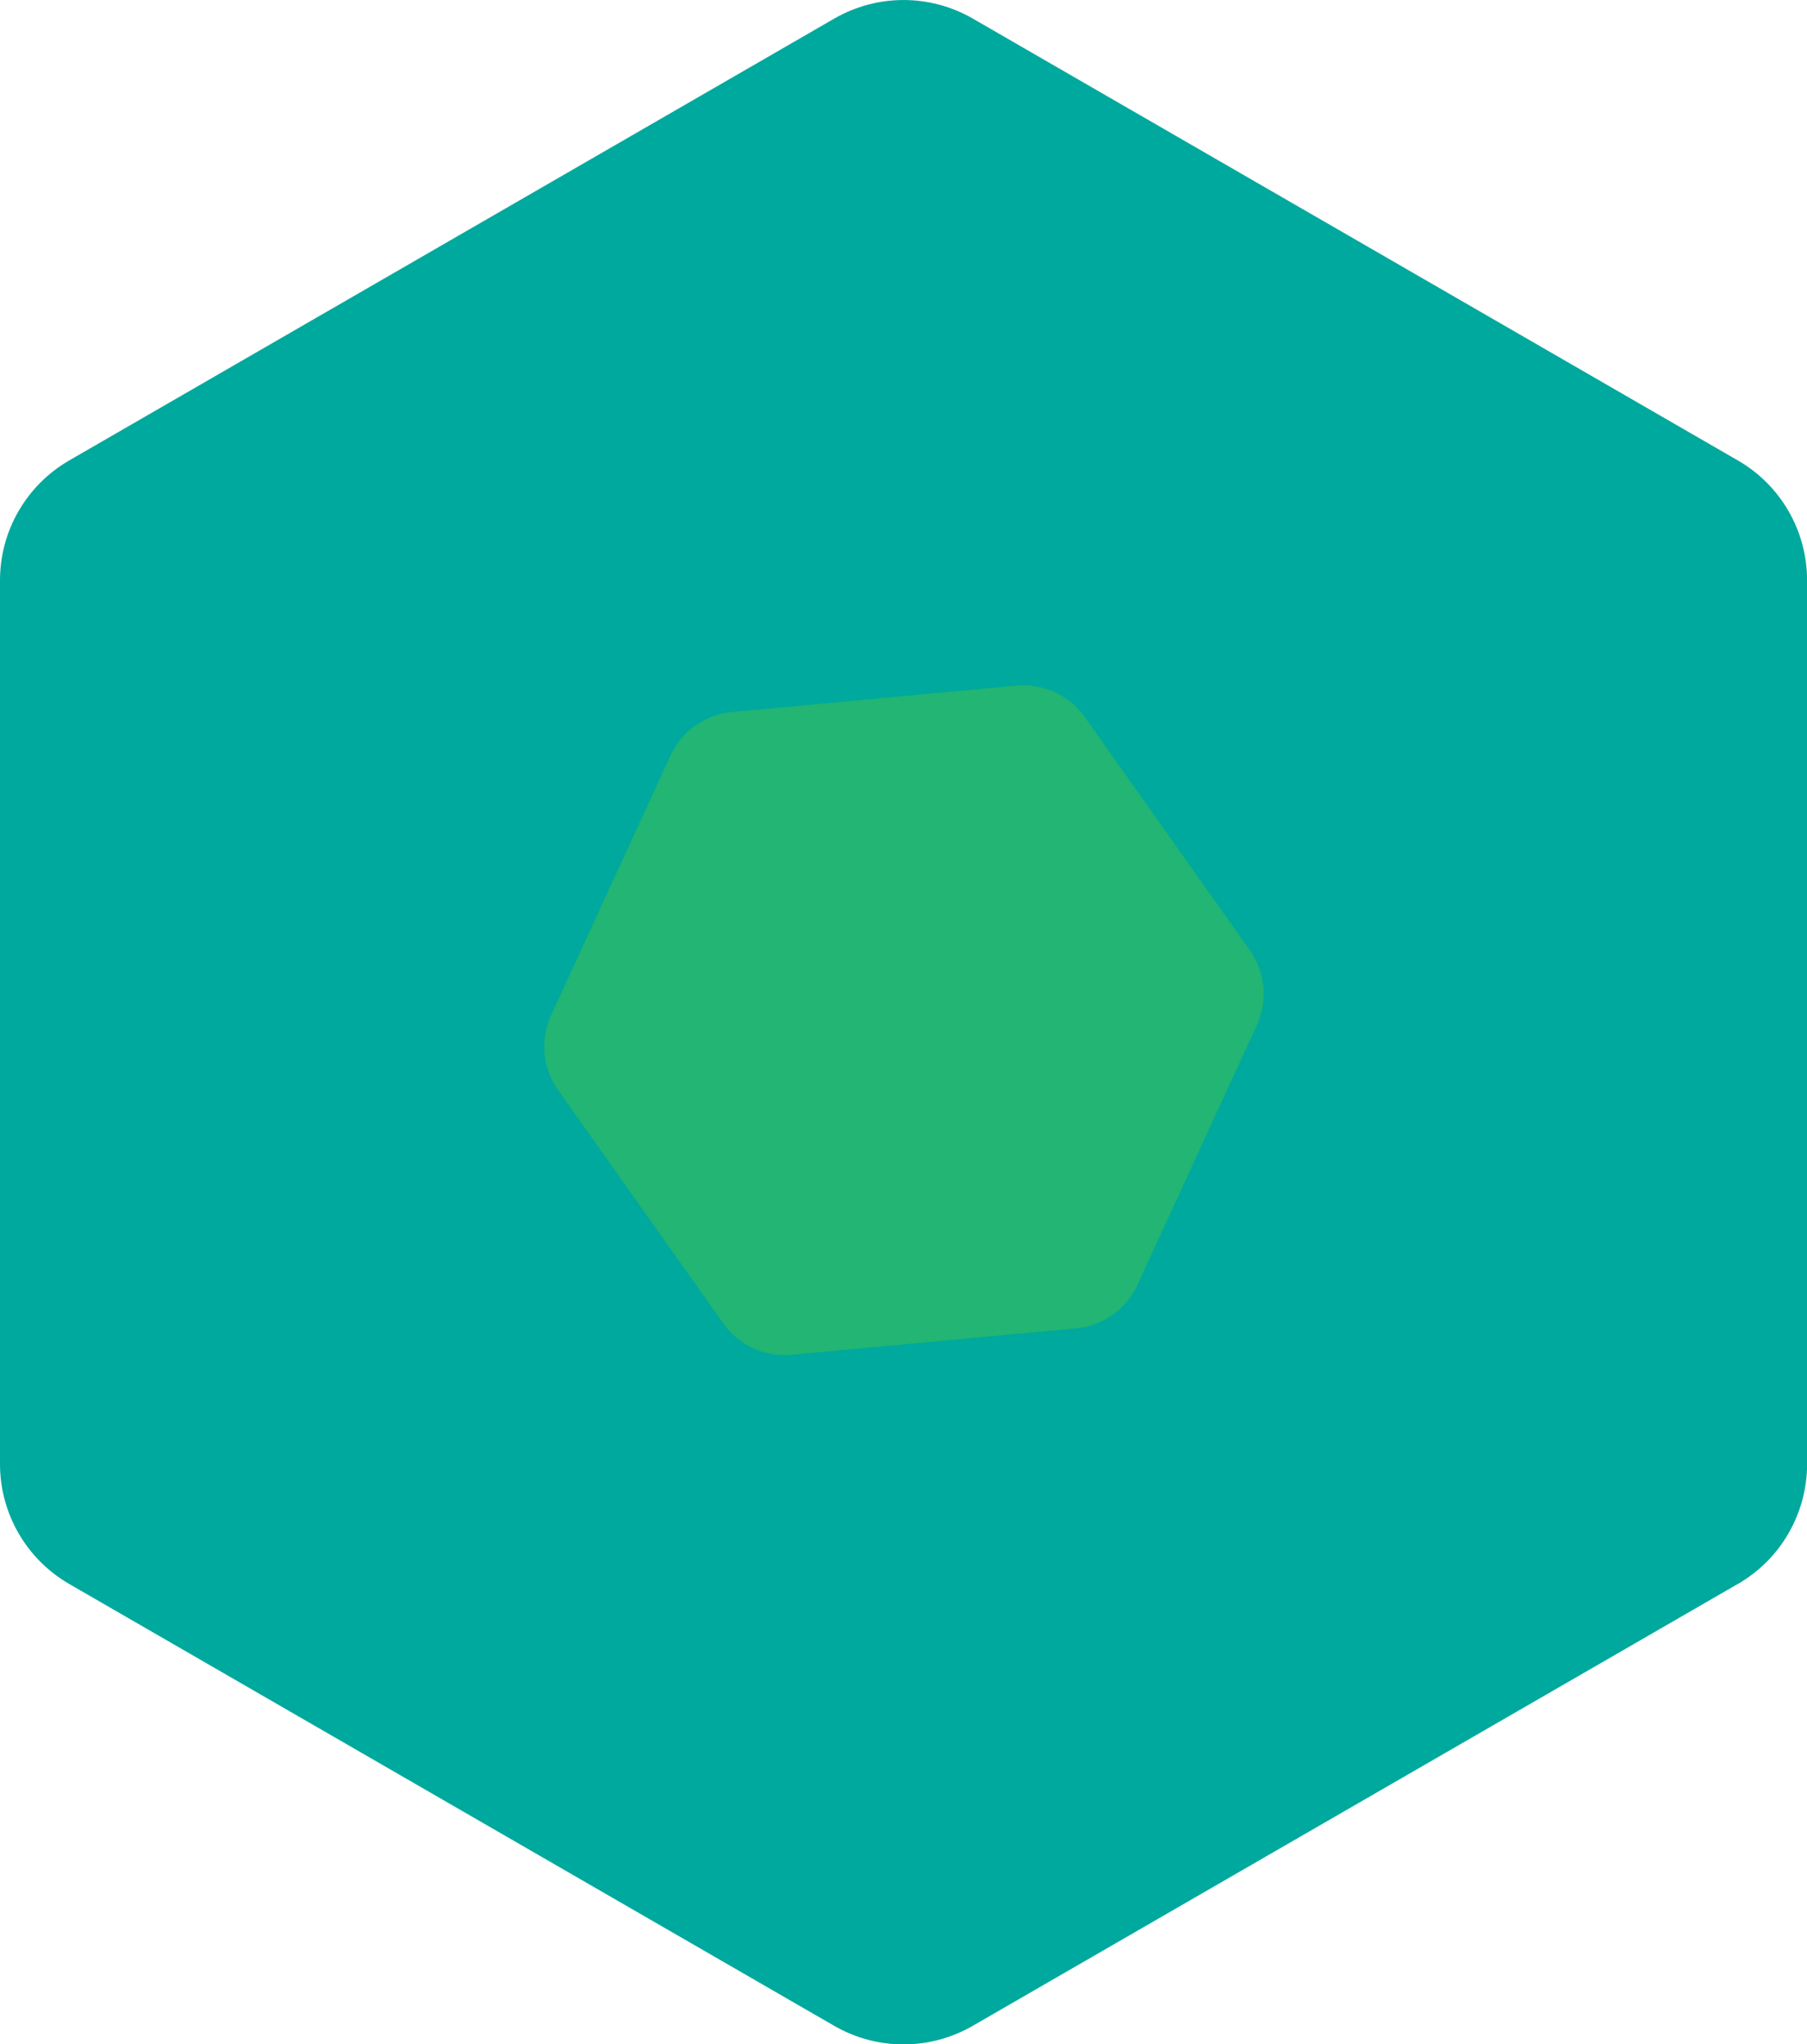 <?xml version="1.0" encoding="UTF-8"?>
<svg id="Calque_2" data-name="Calque 2" xmlns="http://www.w3.org/2000/svg" viewBox="0 0 228.95 258.94">
  <defs>
    <style>
      .cls-1 {
        fill: #22b573;
      }

      .cls-2 {
        fill: #00a99d;
      }
    </style>
  </defs>
  <g id="Layer_1" data-name="Layer 1">
    <path class="cls-2" d="m220.18,200.63l-96.94,55.97c-5.43,3.13-12.11,3.13-17.54,0L8.77,200.63C3.34,197.49,0,191.7,0,185.44v-111.93c0-6.27,3.34-12.05,8.77-15.19L105.71,2.35c5.43-3.13,12.11-3.13,17.54,0l96.94,55.97c5.43,3.13,8.77,8.92,8.77,15.19v111.93c0,6.27-3.34,12.05-8.77,15.19Z"/>
    <path class="cls-1" d="m136.35,168.25l-36.08,3.35c-3.38.31-6.67-1.2-8.63-3.97l-20.94-29.57c-1.96-2.77-2.3-6.38-.88-9.46l15.14-32.92c1.42-3.08,4.37-5.18,7.76-5.49l36.08-3.35c3.38-.31,6.67,1.2,8.63,3.97l20.94,29.57c1.96,2.77,2.3,6.38.88,9.46l-15.14,32.92c-1.42,3.08-4.37,5.18-7.76,5.49Z"/>
  </g>
</svg>